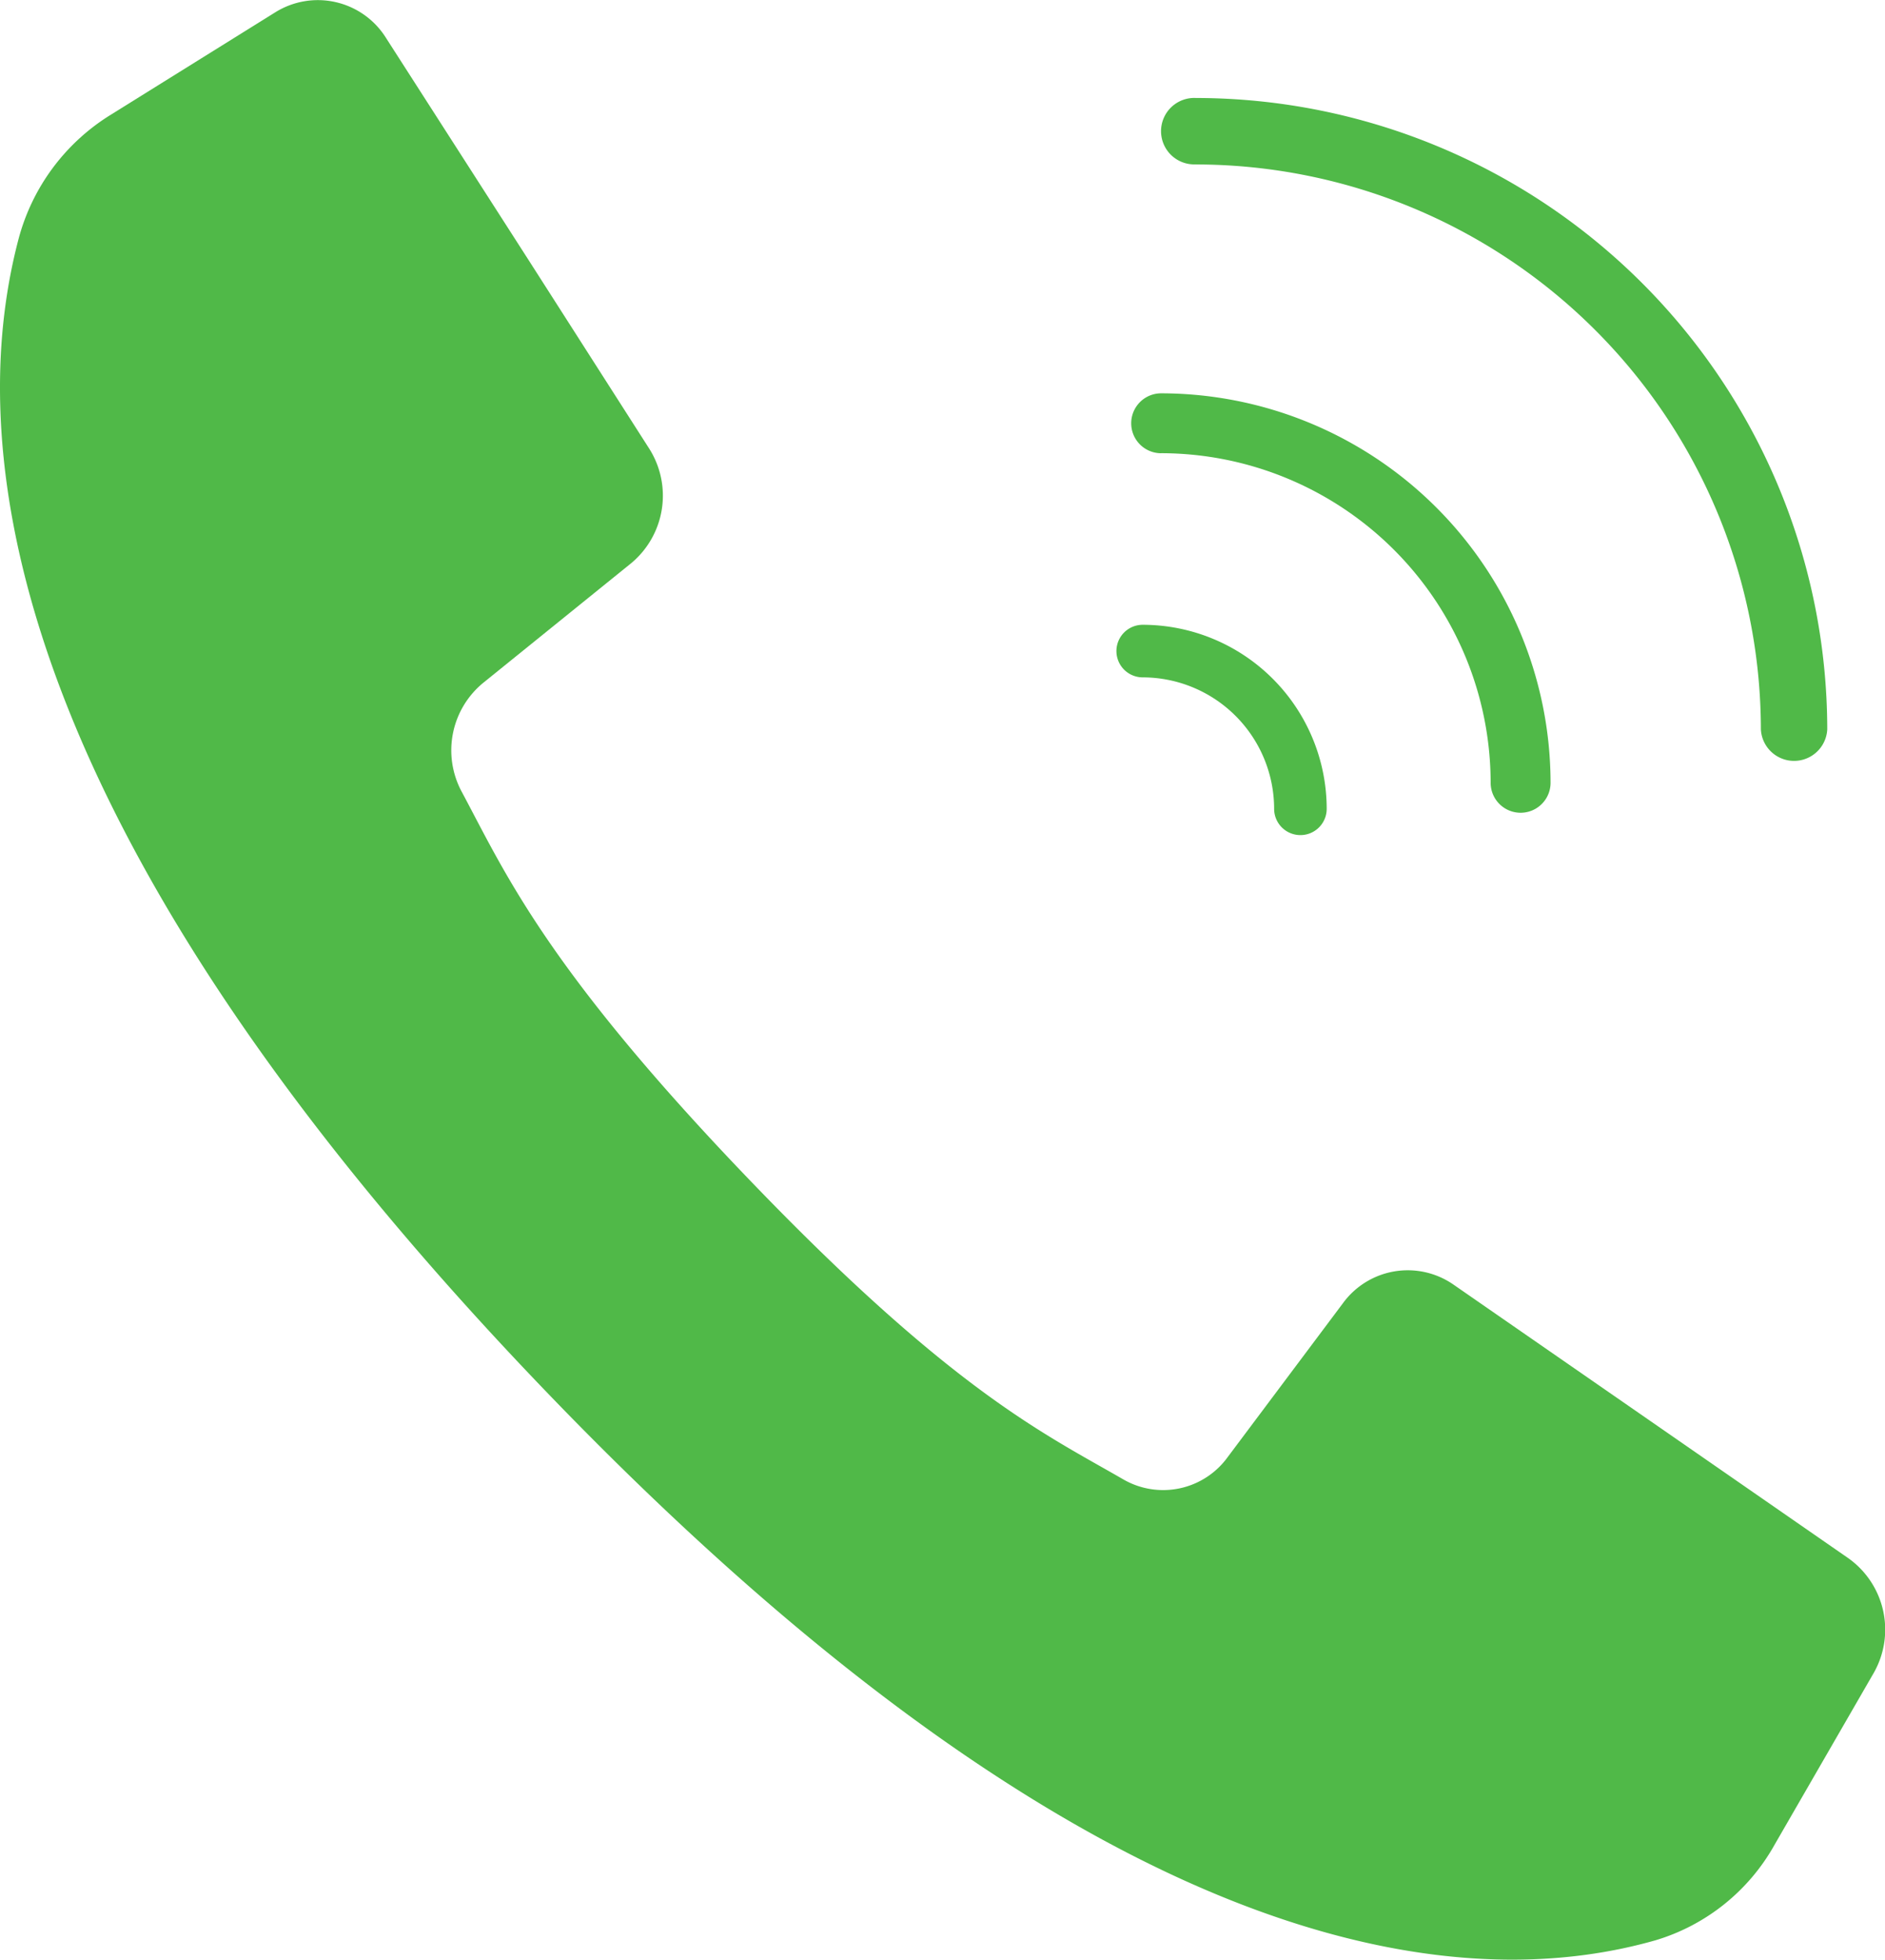<svg xmlns="http://www.w3.org/2000/svg" width="42.599" height="44.278"><g id="call" transform="translate(-3.914 -3.914)"><g id="Group_2" data-name="Group 2" transform="translate(3.914 3.914)"><g id="Group_1" data-name="Group 1" fill="#50b948"><path id="Path_2" data-name="Path 2" d="M41.771 35.208l-4.723-3.273-4.2-2.909a1.813 1.813 0 00-2.5.421l-2.6 3.471a1.8 1.8 0 01-2.362.509c-1.763-1.019-3.847-1.979-8.446-6.765s-5.528-6.947-6.509-8.779a1.973 1.973 0 01.49-2.455l3.34-2.7a1.984 1.984 0 00.405-2.6L11.961 5.9 8.726.861a1.817 1.817 0 00-2.5-.586L2.492 2.6A4.716 4.716 0 00.423 5.386C-.6 9.252-.8 17.78 12.346 31.447S33.7 44.9 37.418 43.839a4.586 4.586 0 002.682-2.151l2.238-3.877a1.979 1.979 0 00-.567-2.603z"/><path id="Path_3" data-name="Path 3" d="M283.233 63.294A12.779 12.779 0 01296 76.058a.751.751 0 001.5 0 14.282 14.282 0 00-14.266-14.266.751.751 0 100 1.5z" transform="translate(-256.206 -59.578)"/><path id="Path_4" data-name="Path 4" d="M283.158 116.11a7.456 7.456 0 017.447 7.447.677.677 0 101.354 0 8.811 8.811 0 00-8.8-8.8.677.677 0 000 1.354z" transform="translate(-256.918 -105.87)"/><path id="Path_5" data-name="Path 5" d="M283.076 168.911a2.974 2.974 0 012.97 2.97.594.594 0 101.188 0 4.163 4.163 0 00-4.158-4.158.594.594 0 000 1.188z" transform="translate(-257.252 -153.606)"/></g></g></g></svg>